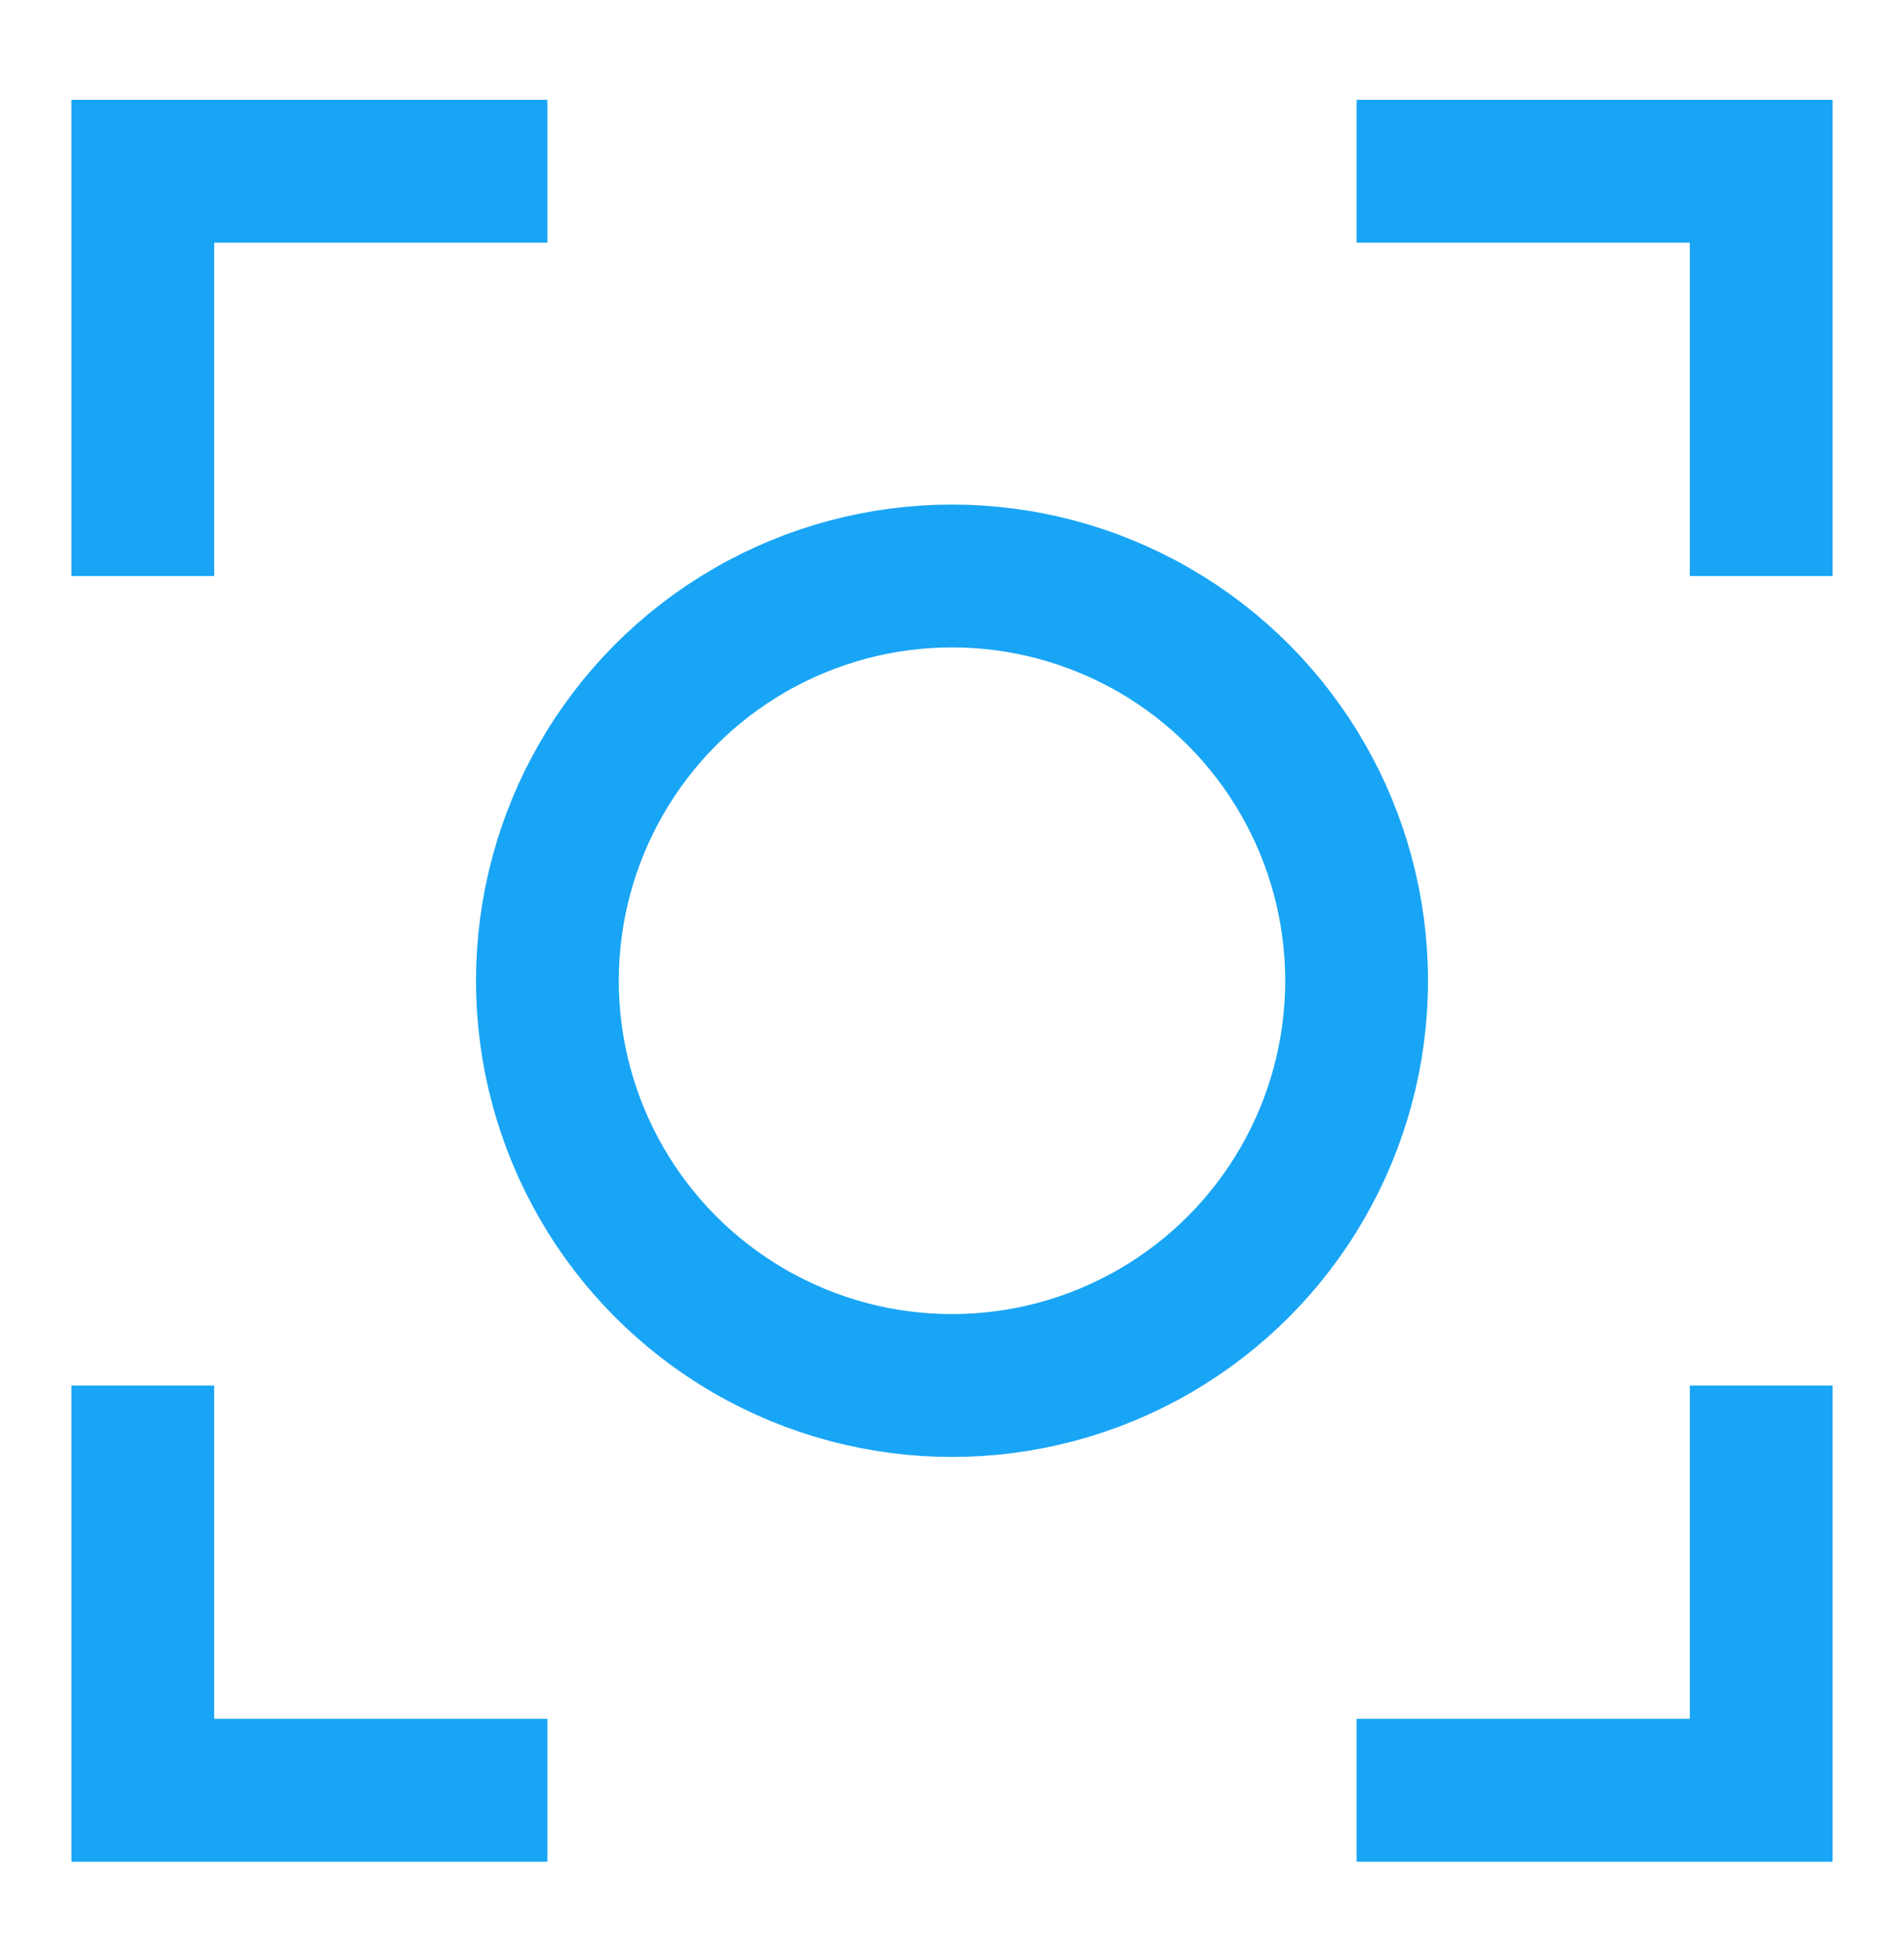 <?xml version="1.0" encoding="UTF-8"?> <svg xmlns="http://www.w3.org/2000/svg" width="40" height="41" viewBox="0 0 40 41" fill="none"> <path d="M11.5 3.596H3V12.096M28.5 3.596H37V12.096M37 29.096V37.596H28.5M3 29.096V37.596H11.5" stroke="#19A5F5" stroke-width="3"></path> <circle cx="20" cy="20.596" r="8.5" stroke="#19A5F5" stroke-width="3"></circle> </svg> 